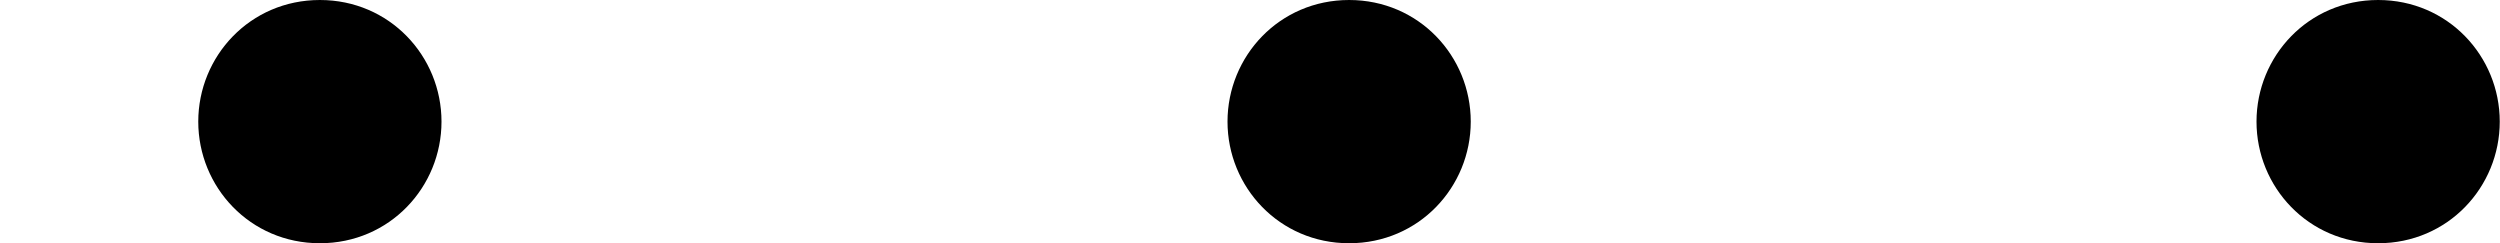 <?xml version='1.0' encoding='UTF-8'?>
<!-- This file was generated by dvisvgm 2.13.3 -->
<svg version='1.1' xmlns='http://www.w3.org/2000/svg' xmlns:xlink='http://www.w3.org/1999/xlink' width='19.898pt' height='1.937pt' viewBox='45.384 13.746 19.898 1.937'>
<defs>
<path id='g1-58' d='M1.757-.484C1.757-.744 1.551-.968 1.273-.968S.789-.744 .789-.484S.995 0 1.273 0S1.757-.224 1.757-.484Z'/>
</defs>
<g id='page1' transform='matrix(2 0 0 2 0 0)'>
<use x='22.692' y='7.841' xlink:href='#g1-58'/>
<use x='26.788' y='7.841' xlink:href='#g1-58'/>
<use x='30.883' y='7.841' xlink:href='#g1-58'/>
</g>
</svg>